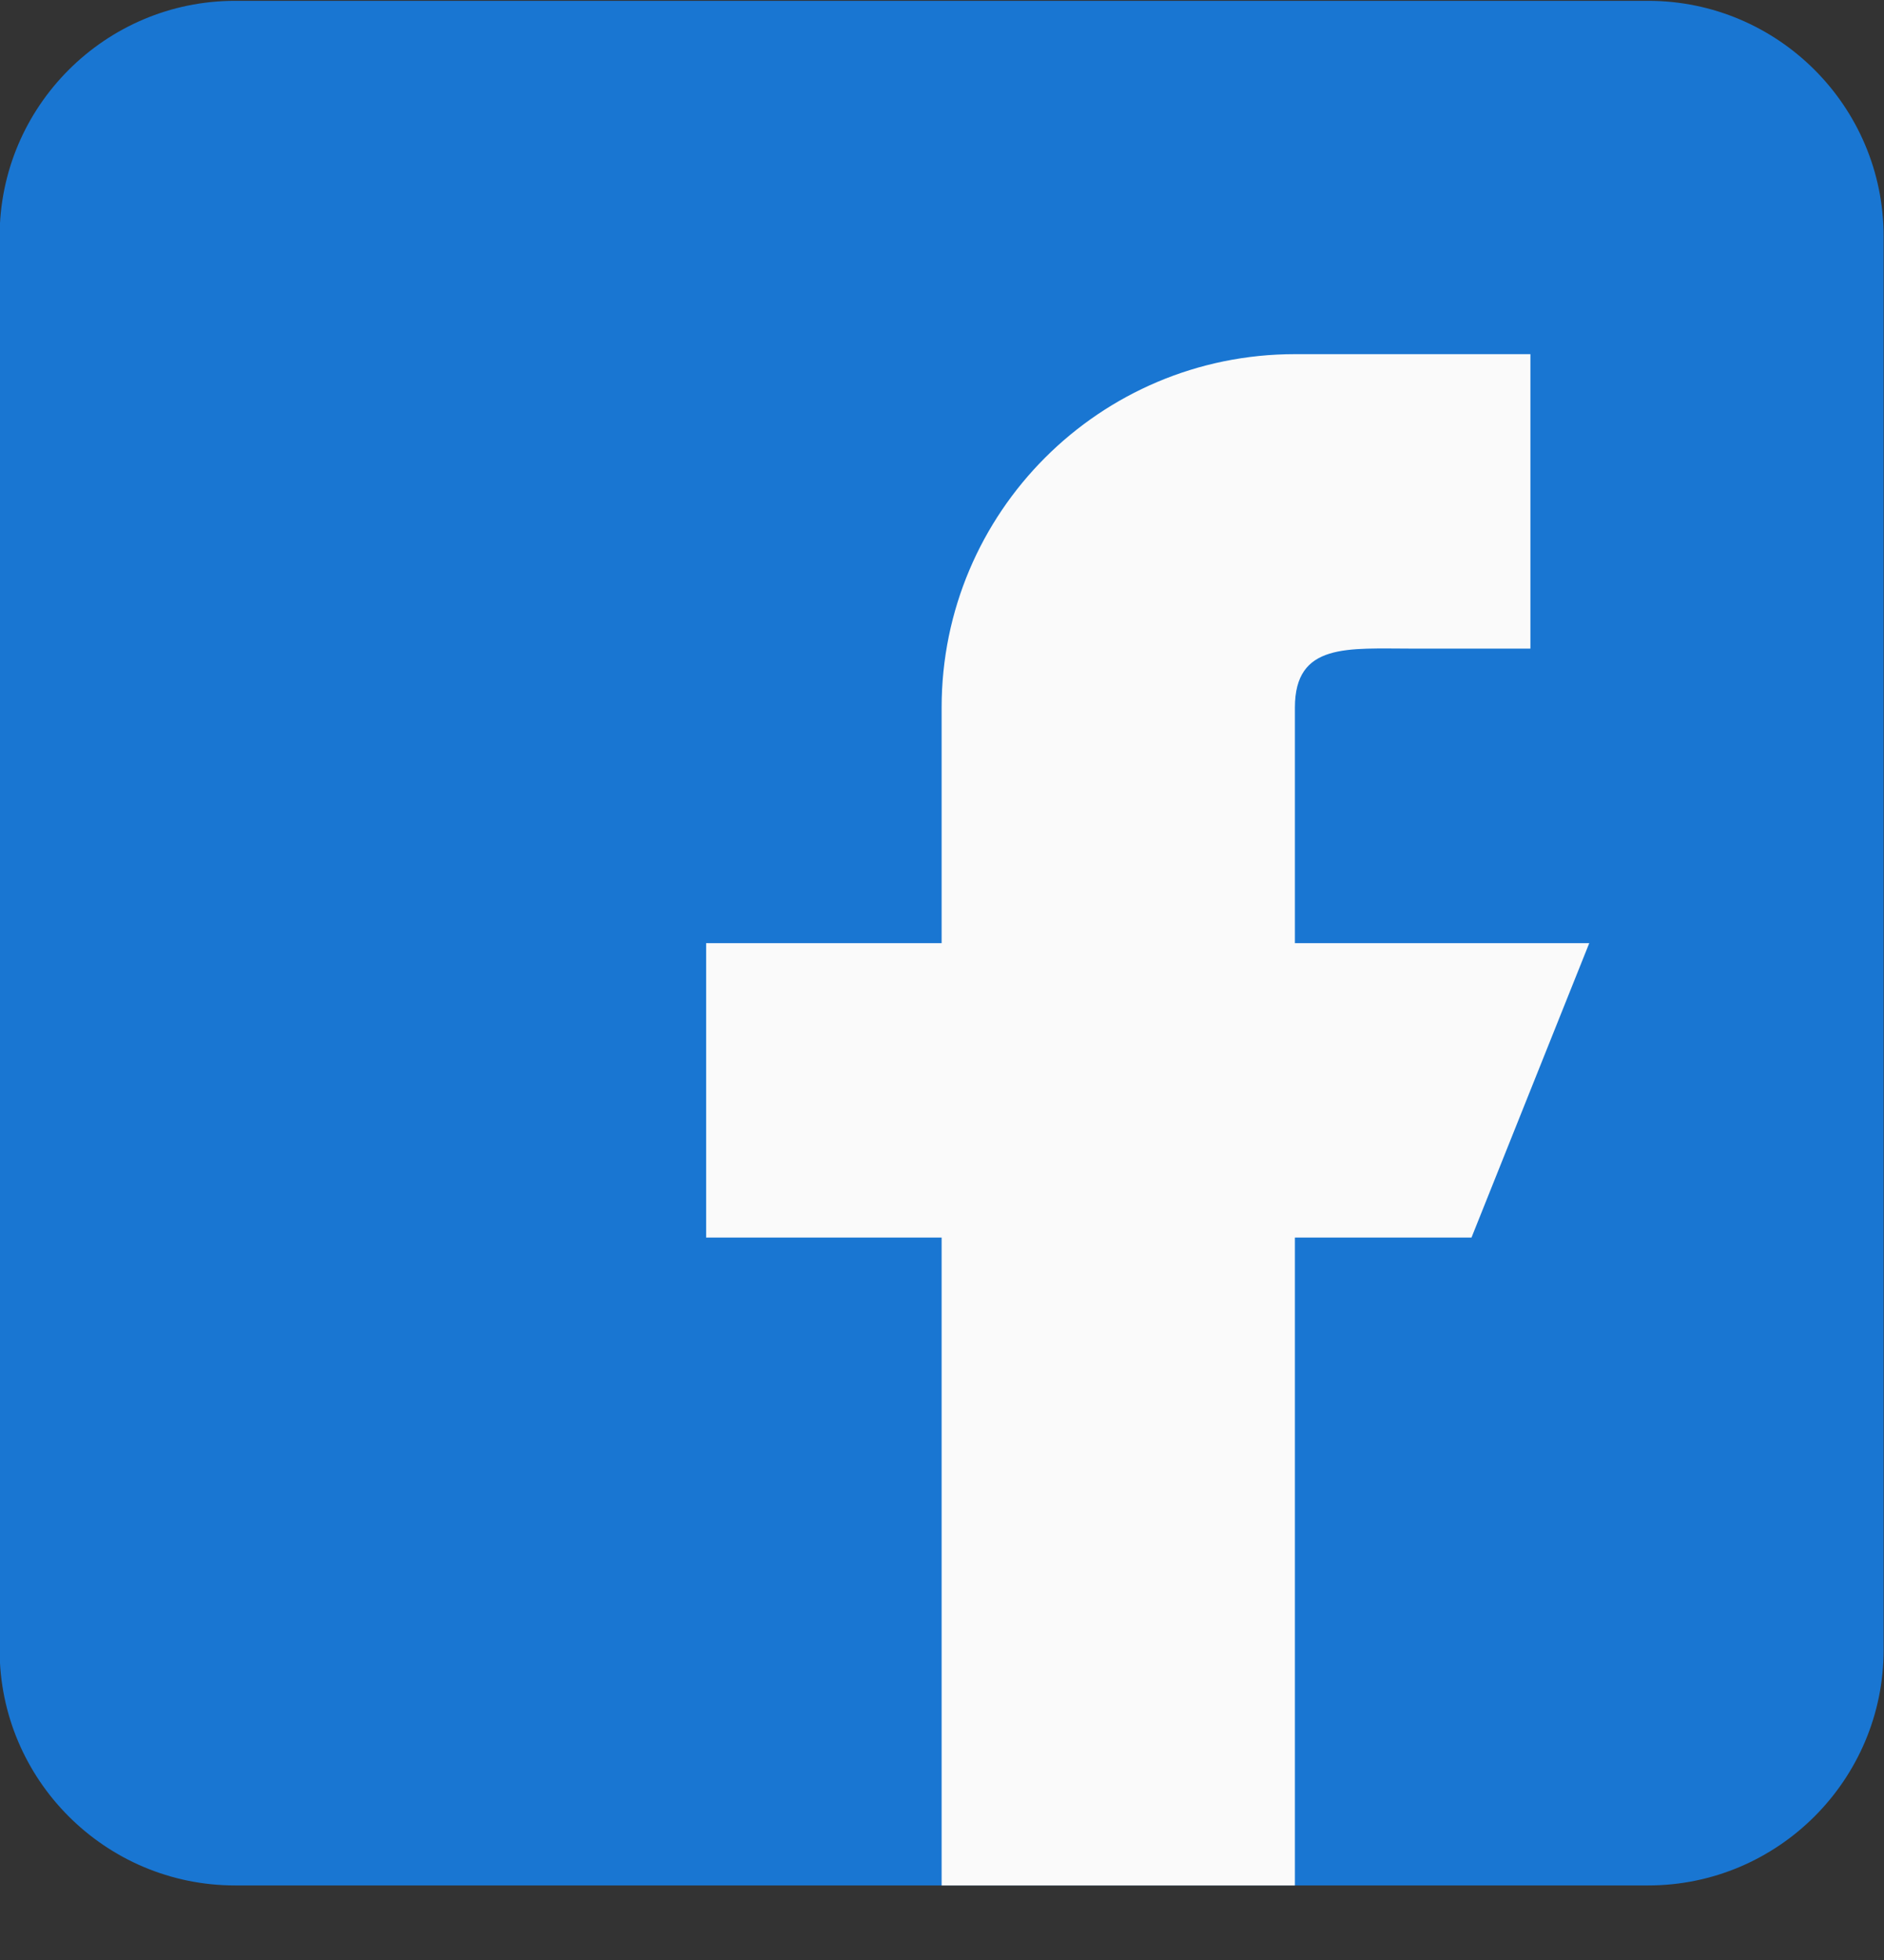 <svg width="25" height="26" viewBox="0 0 25 26" fill="none" xmlns="http://www.w3.org/2000/svg">
<rect x="0" y="0" width="25" height="26" fill="#333333" stroke="none"/>
<path d="M21.87 0.011H3.12C1.397 0.011 -0.005 1.412 -0.005 3.136V21.886C-0.005 23.609 1.397 25.011 3.12 25.011H21.87C23.594 25.011 24.995 23.609 24.995 21.886V3.136C24.995 1.412 23.594 0.011 21.87 0.011Z" fill="#1976D2"/>
<path d="M21.089 12.511H17.183V9.386C17.183 8.523 17.883 8.604 18.745 8.604H20.308V4.698H17.183C14.594 4.698 12.495 6.797 12.495 9.386V12.511H9.37V16.417H12.495V25.011H17.183V16.417H19.526L21.089 12.511Z" fill="#FAFAFA"/>
</svg>
